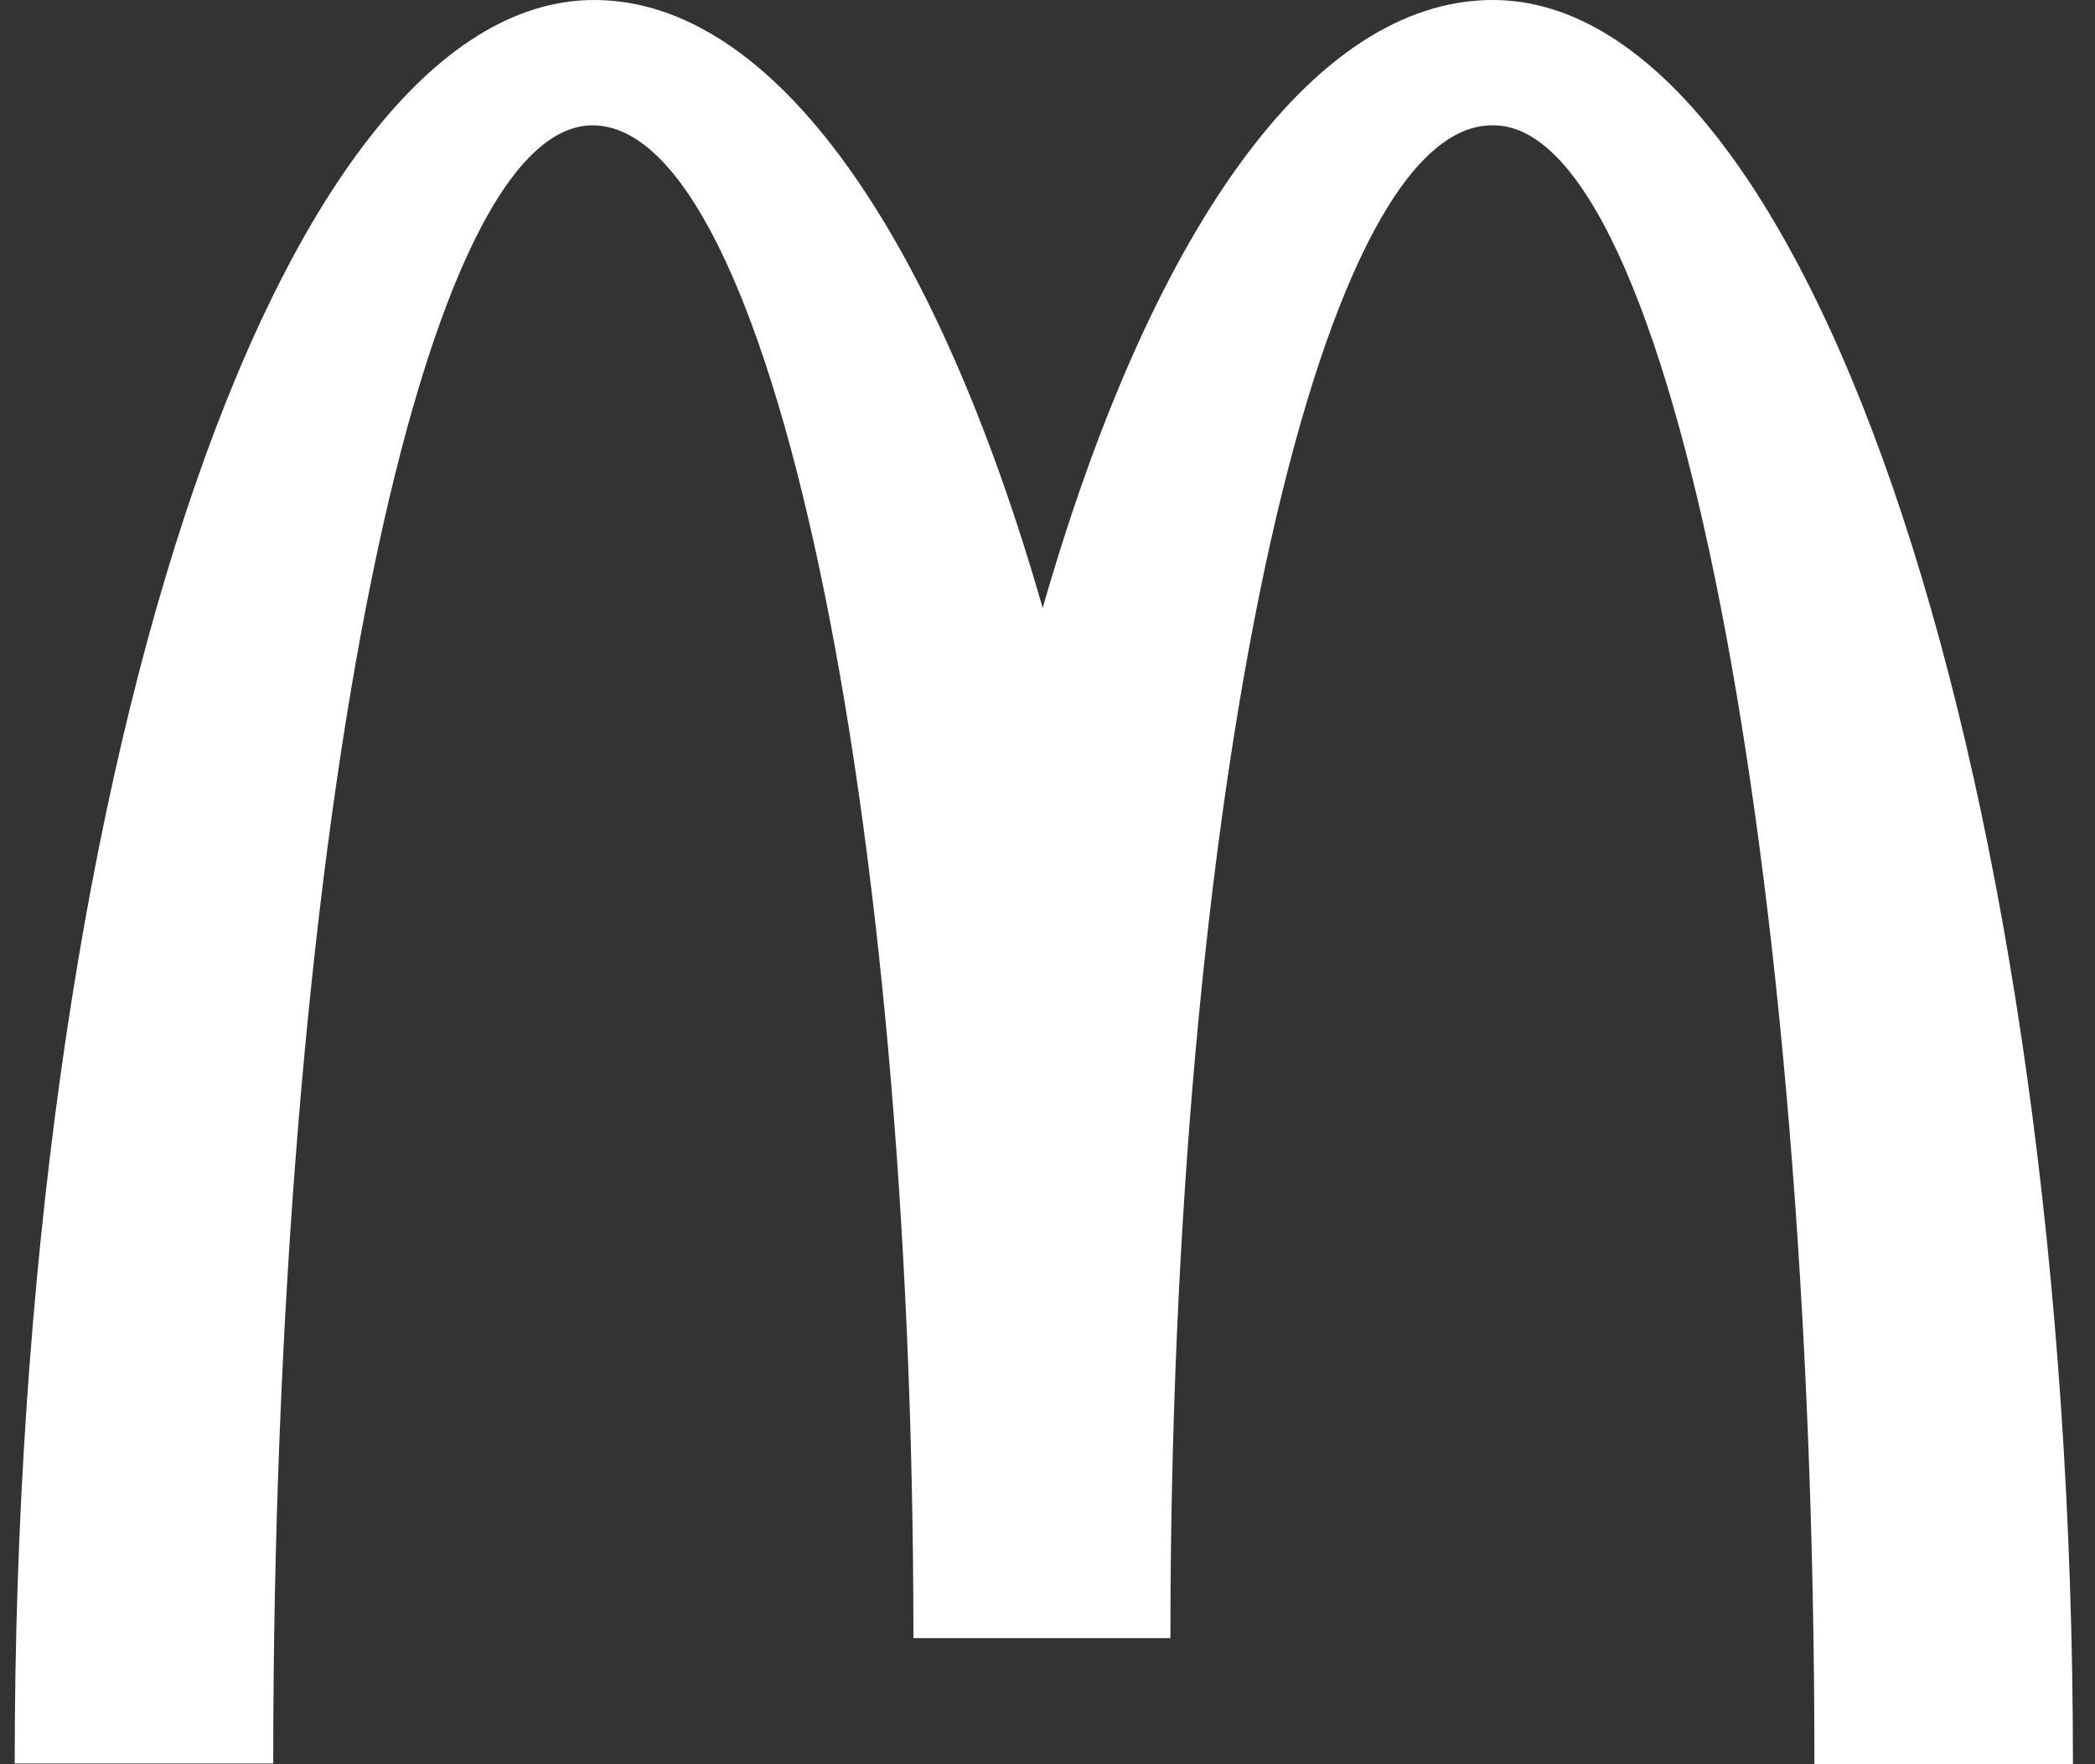 <svg width="57" height="48" viewBox="0 0 57 48" fill="none" xmlns="http://www.w3.org/2000/svg">
<rect x="0" y="0" width="57" height="48" fill="#333333" stroke="none"/>
<path d="M40.636 3.41C45.456 3.41 49.366 23.361 49.366 48H56.4C56.4 21.473 49.304 0 40.616 0C35.651 0 31.265 6.434 28.369 16.541C25.473 6.434 21.087 0 16.164 0C7.475 0 0.4 21.453 0.4 47.98H7.434C7.434 23.34 11.302 3.41 16.122 3.41C20.942 3.41 24.852 21.838 24.852 44.57H31.844C31.844 21.838 35.775 3.41 40.595 3.41" fill="white"/>
</svg>
